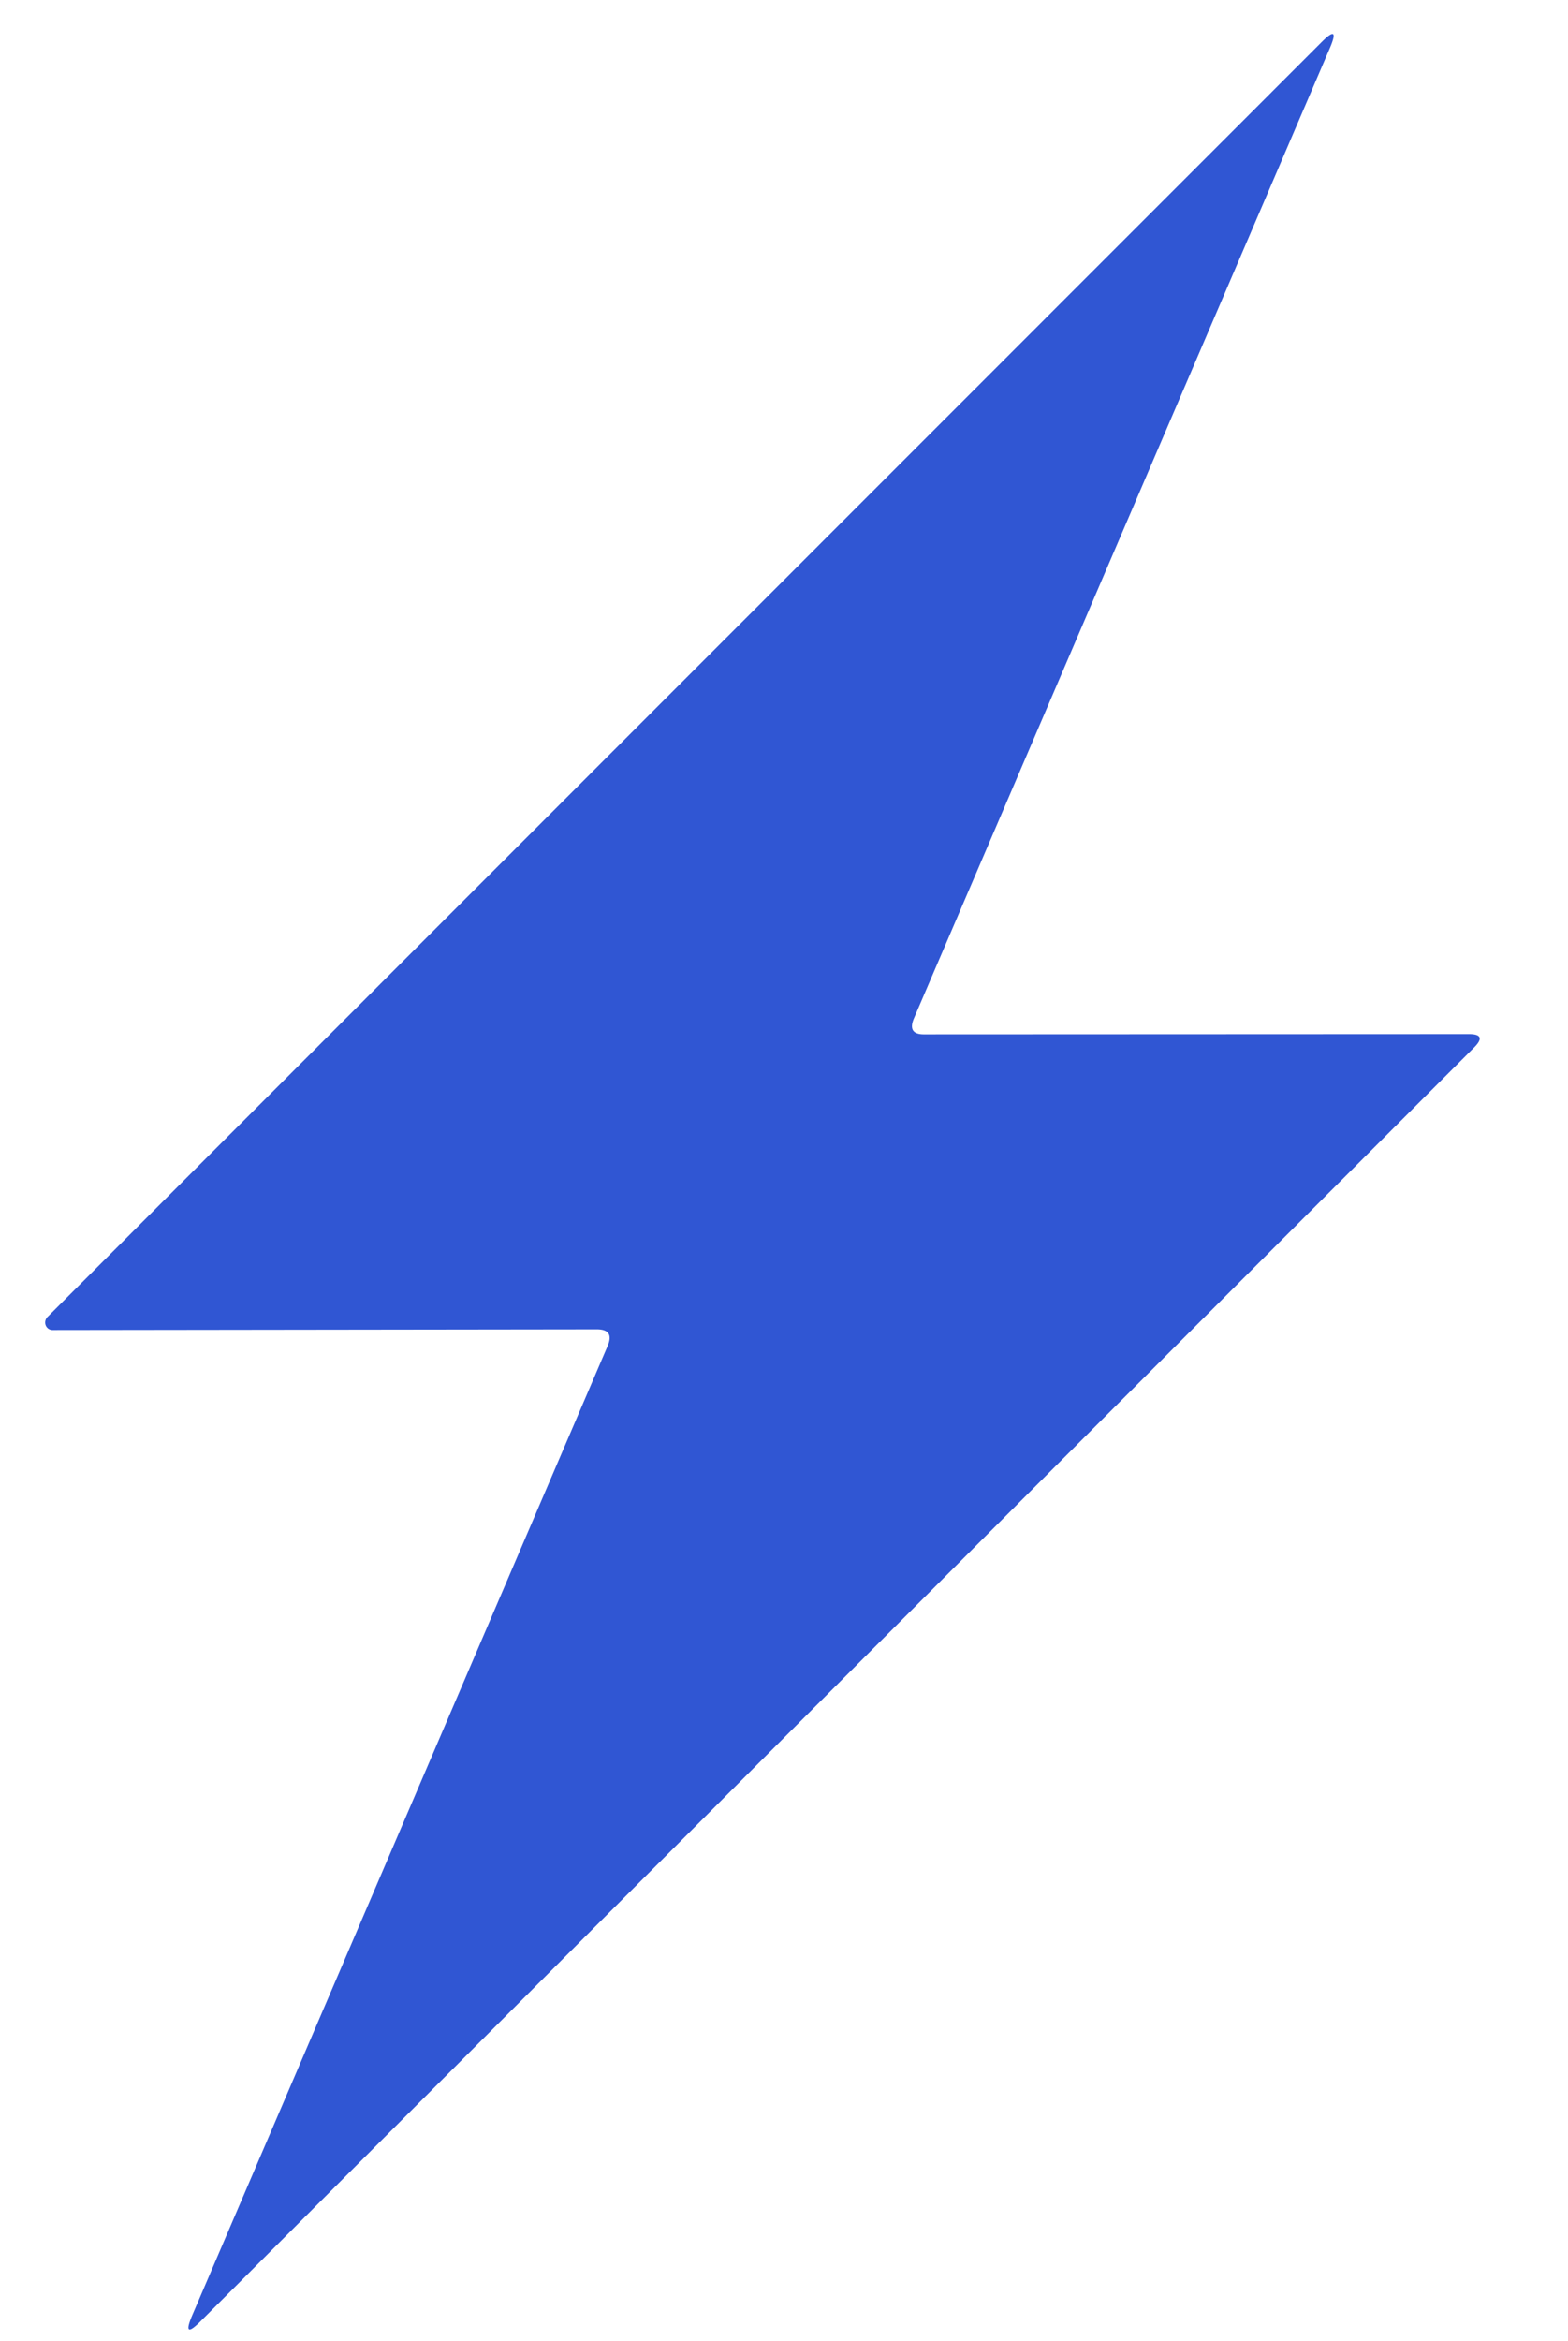 <?xml version="1.0" encoding="UTF-8" standalone="no"?>
<!DOCTYPE svg PUBLIC "-//W3C//DTD SVG 1.1//EN" "http://www.w3.org/Graphics/SVG/1.1/DTD/svg11.dtd">
<svg xmlns="http://www.w3.org/2000/svg" version="1.1" viewBox="0.00 0.00 67.00 100.00">
<path fill="#3056d3" d="
  M 25.50 56.78
  L 2.23 56.81
  A 0.33 0.32 -67.0 0 1 2.02 56.26
  L 56.47 1.80
  Q 57.27 1.00 56.83 2.04
  L 39.05 43.50
  Q 38.76 44.19 39.50 44.18
  L 62.77 44.17
  Q 63.55 44.17 63.00 44.73
  L 8.59 99.13
  Q 7.75 99.98 8.22 98.88
  L 25.96 57.50
  Q 26.27 56.78 25.50 56.78
  Z"
/>
</svg>
